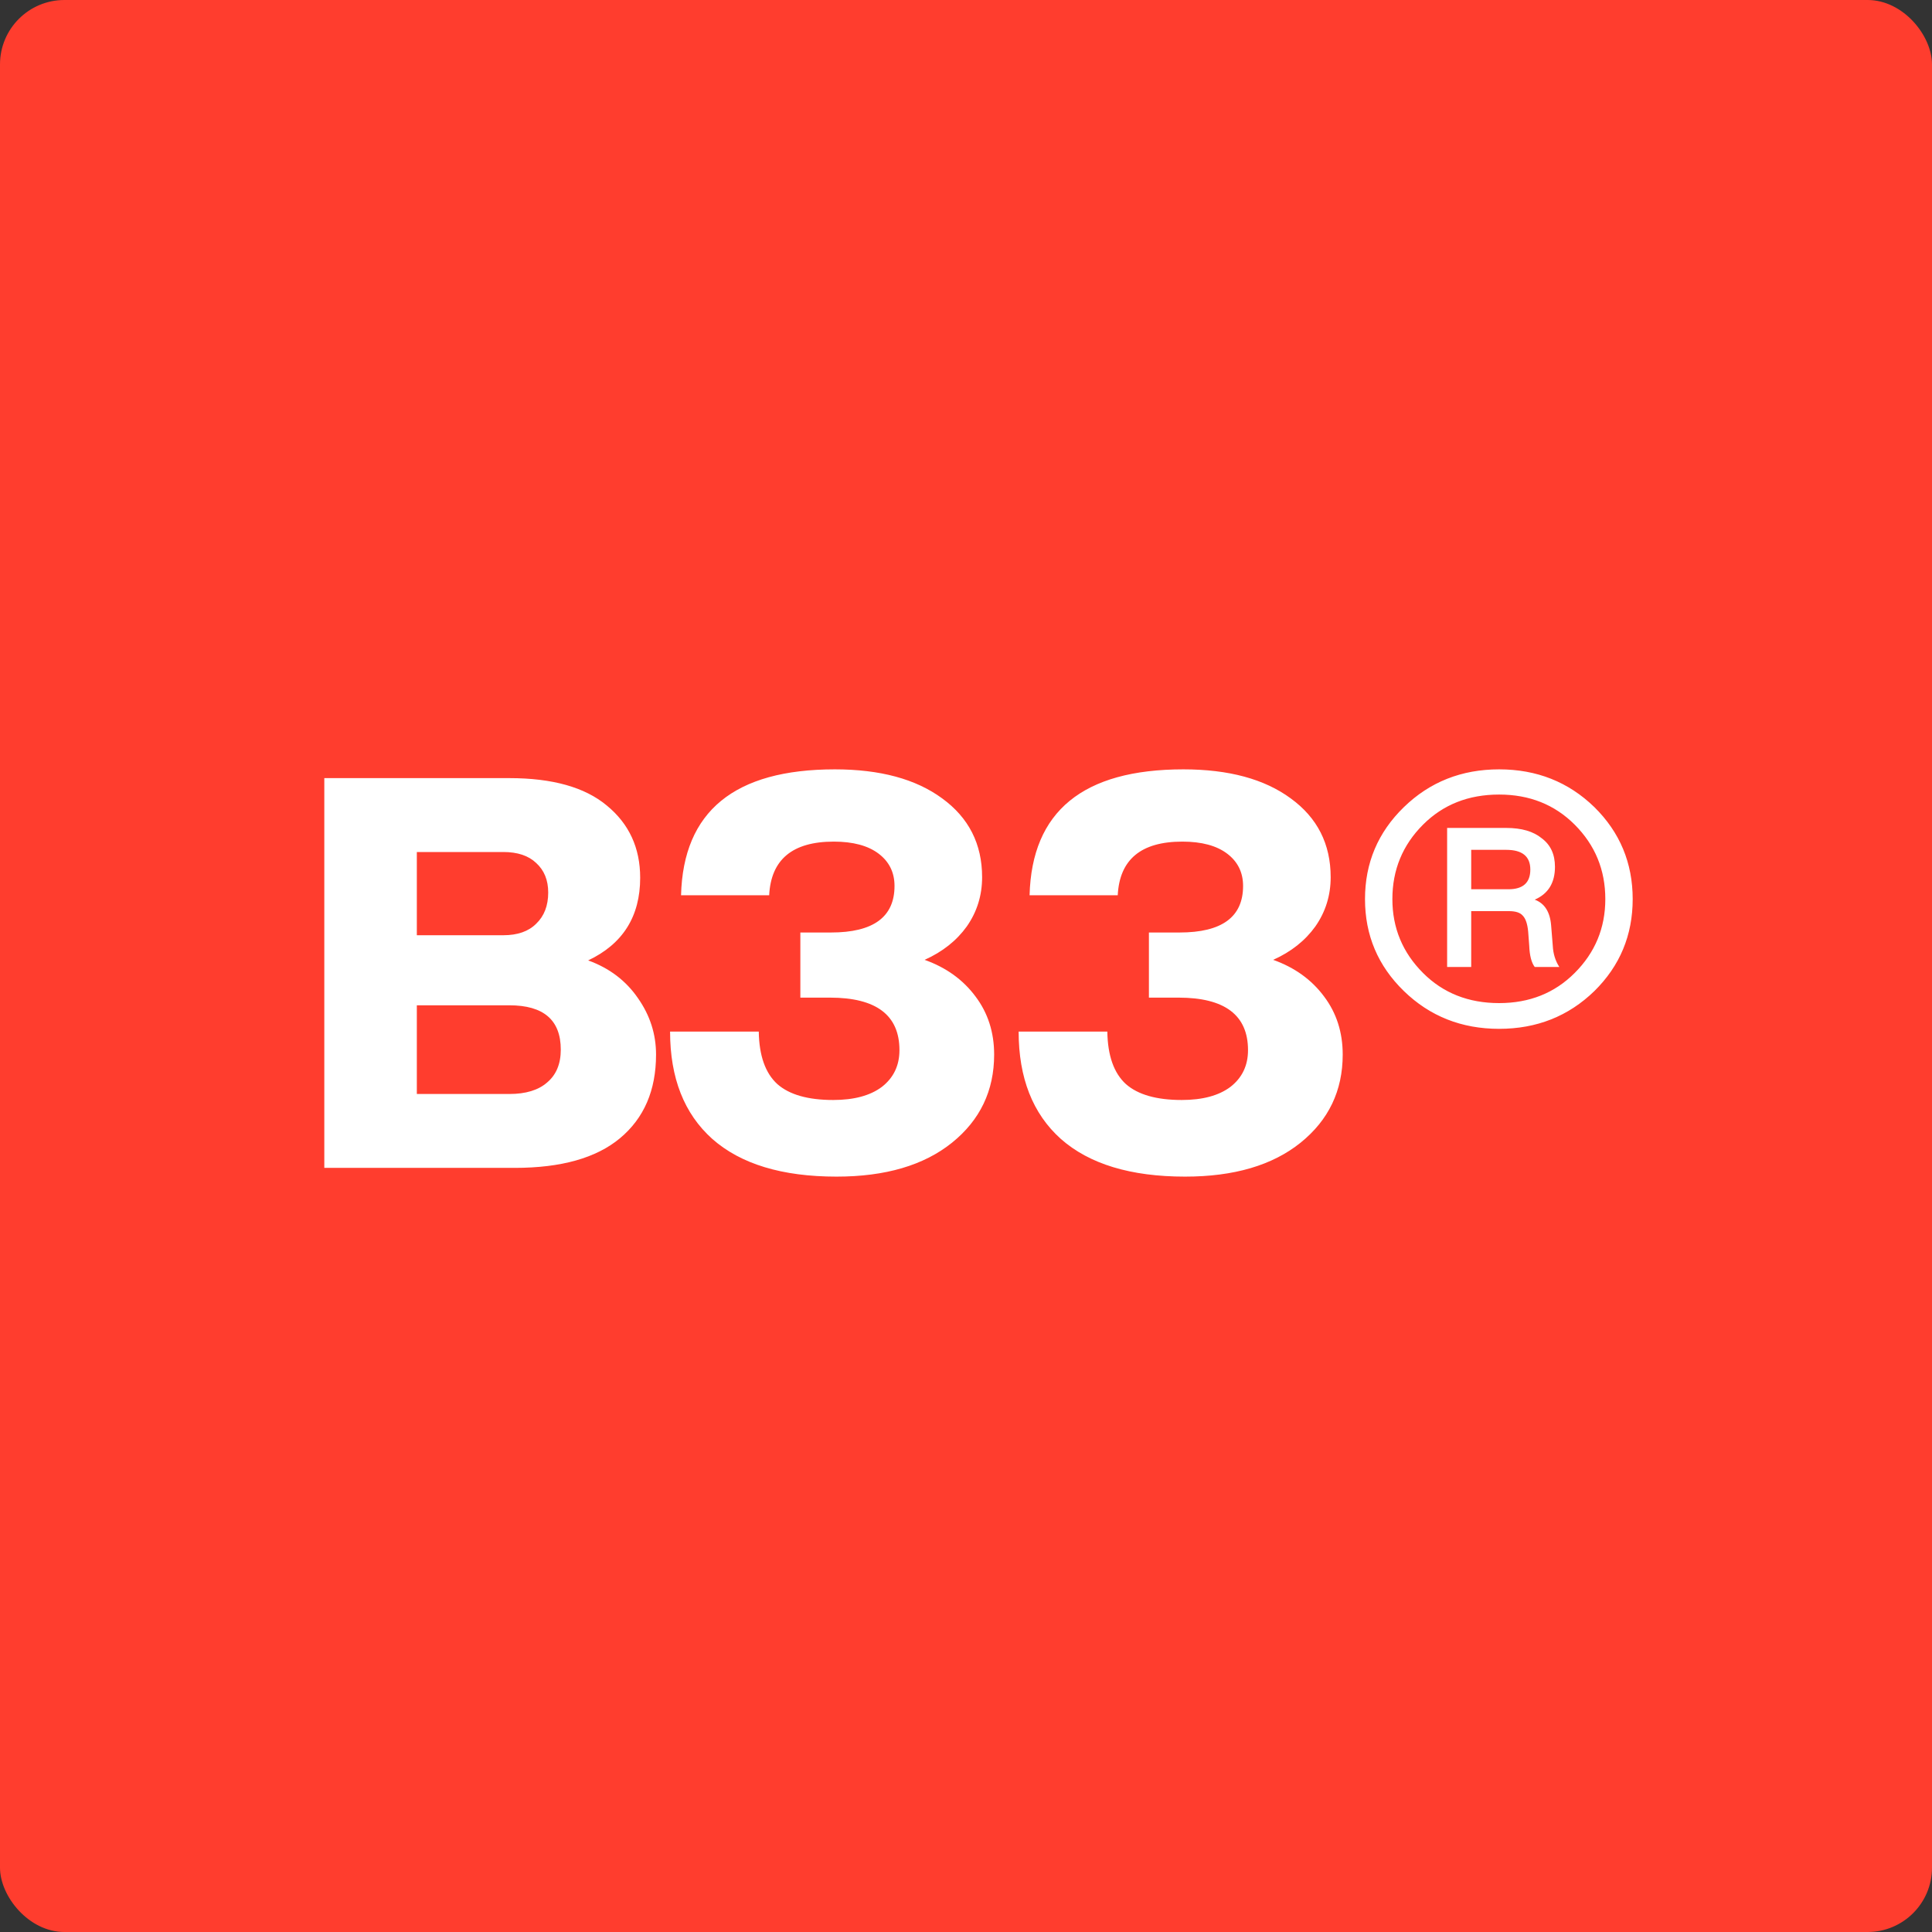 <svg xmlns="http://www.w3.org/2000/svg" width="65" height="65" viewBox="0 0 65 65" fill="none">
<rect x="0" y="0" width="65" height="65" fill="#333333" stroke="none"/>
<rect width="65" height="65" rx="2.167" fill="#FF3D2E"/>
<path d="M19.788 32.312C20.5 32.57 21.059 32.993 21.464 33.583C21.869 34.16 22.072 34.792 22.072 35.48C22.072 36.683 21.667 37.622 20.856 38.297C20.058 38.96 18.88 39.292 17.32 39.292H10.911V26.179H17.136C18.585 26.179 19.678 26.486 20.414 27.1C21.163 27.714 21.538 28.524 21.538 29.531C21.538 30.832 20.955 31.759 19.788 32.312ZM16.934 28.665H14.024V31.465H16.934C17.413 31.465 17.781 31.336 18.039 31.078C18.309 30.82 18.444 30.47 18.444 30.028C18.444 29.611 18.309 29.279 18.039 29.034C17.781 28.788 17.413 28.665 16.934 28.665ZM14.024 36.806H17.136C17.689 36.806 18.112 36.677 18.407 36.419C18.714 36.161 18.867 35.793 18.867 35.314C18.867 34.319 18.29 33.822 17.136 33.822H14.024V36.806ZM31.108 32.293C31.832 32.551 32.403 32.963 32.821 33.527C33.238 34.08 33.447 34.731 33.447 35.48C33.447 36.695 32.974 37.683 32.029 38.445C31.083 39.206 29.788 39.586 28.143 39.586C26.313 39.586 24.92 39.163 23.962 38.316C23.017 37.468 22.544 36.265 22.544 34.706H25.528C25.54 35.516 25.749 36.106 26.154 36.474C26.559 36.83 27.185 37.008 28.032 37.008C28.732 37.008 29.279 36.861 29.671 36.566C30.064 36.259 30.261 35.848 30.261 35.332C30.261 34.154 29.481 33.564 27.922 33.564H26.927V31.373H27.959C29.383 31.373 30.095 30.851 30.095 29.807C30.095 29.353 29.917 28.991 29.561 28.721C29.205 28.451 28.701 28.315 28.051 28.315C26.663 28.315 25.939 28.917 25.878 30.12H22.913C22.986 27.296 24.711 25.884 28.088 25.884C29.61 25.884 30.813 26.21 31.697 26.86C32.593 27.511 33.042 28.395 33.042 29.512C33.042 30.126 32.87 30.679 32.526 31.17C32.182 31.649 31.709 32.023 31.108 32.293ZM42.835 32.293C43.559 32.551 44.13 32.963 44.548 33.527C44.965 34.08 45.174 34.731 45.174 35.48C45.174 36.695 44.701 37.683 43.756 38.445C42.81 39.206 41.515 39.586 39.87 39.586C38.04 39.586 36.647 39.163 35.689 38.316C34.744 37.468 34.271 36.265 34.271 34.706H37.255C37.267 35.516 37.476 36.106 37.881 36.474C38.286 36.83 38.912 37.008 39.759 37.008C40.459 37.008 41.005 36.861 41.398 36.566C41.791 36.259 41.988 35.848 41.988 35.332C41.988 34.154 41.208 33.564 39.649 33.564H38.654V31.373H39.686C41.11 31.373 41.822 30.851 41.822 29.807C41.822 29.353 41.644 28.991 41.288 28.721C40.932 28.451 40.428 28.315 39.778 28.315C38.39 28.315 37.666 28.917 37.605 30.12H34.639C34.713 27.296 36.438 25.884 39.815 25.884C41.337 25.884 42.54 26.21 43.424 26.86C44.321 27.511 44.769 28.395 44.769 29.512C44.769 30.126 44.597 30.679 44.253 31.17C43.909 31.649 43.437 32.023 42.835 32.293ZM47.232 27.155C48.104 26.308 49.172 25.884 50.437 25.884C51.701 25.884 52.769 26.308 53.641 27.155C54.5 28.002 54.93 29.034 54.93 30.249C54.93 31.465 54.5 32.496 53.641 33.343C52.769 34.19 51.701 34.614 50.437 34.614C49.172 34.614 48.104 34.19 47.232 33.343C46.36 32.496 45.924 31.465 45.924 30.249C45.924 29.034 46.36 28.002 47.232 27.155ZM50.437 33.748C51.456 33.748 52.303 33.411 52.978 32.735C53.666 32.048 54.009 31.219 54.009 30.249C54.009 29.267 53.666 28.432 52.978 27.744C52.303 27.069 51.456 26.732 50.437 26.732C49.405 26.732 48.552 27.069 47.877 27.744C47.189 28.432 46.845 29.267 46.845 30.249C46.845 31.219 47.189 32.048 47.877 32.735C48.552 33.411 49.405 33.748 50.437 33.748ZM52.186 31.133L52.241 31.815C52.254 32.085 52.327 32.324 52.462 32.533H51.634C51.523 32.386 51.462 32.146 51.449 31.815L51.413 31.336C51.388 31.078 51.327 30.9 51.228 30.802C51.142 30.703 50.989 30.654 50.768 30.654H49.497V32.533H48.687V27.855H50.676C51.192 27.855 51.591 27.972 51.873 28.205C52.168 28.426 52.315 28.745 52.315 29.163C52.315 29.703 52.088 30.071 51.634 30.268C51.965 30.39 52.149 30.679 52.186 31.133ZM49.497 29.918H50.75C51.241 29.918 51.486 29.697 51.486 29.255C51.486 28.813 51.216 28.592 50.676 28.592H49.497V29.918Z" fill="white"/>
</svg>
